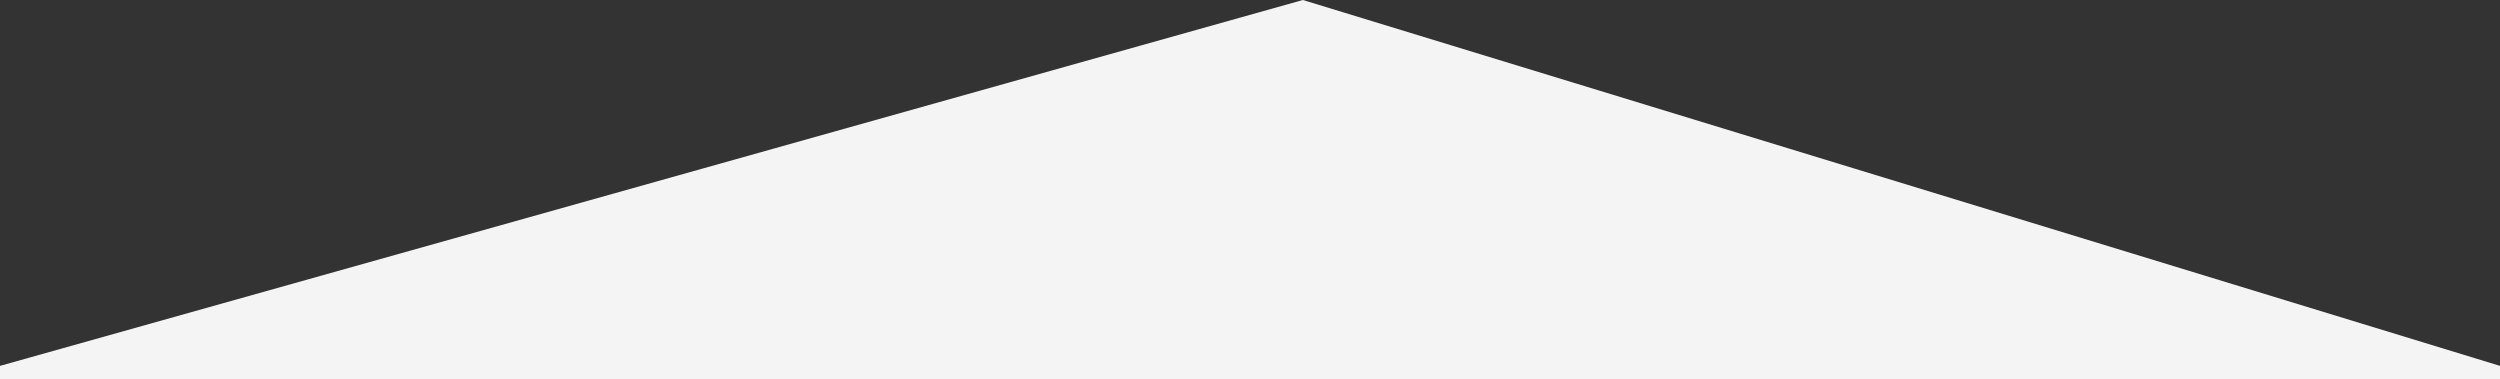 <?xml version="1.0" encoding="UTF-8"?> <svg xmlns="http://www.w3.org/2000/svg" width="1366" height="207.324" viewBox="0 0 1366 207.324"><rect x="0" y="0" width="1366" height="207.324" fill="#333333" stroke="none"/><path id="Path_647" data-name="Path 647" d="M-135,768.314,519.124,968.226,1231,768.314V760.9H-135Z" transform="translate(1231 968.226) rotate(180)" fill="#f4f4f4"></path></svg> 